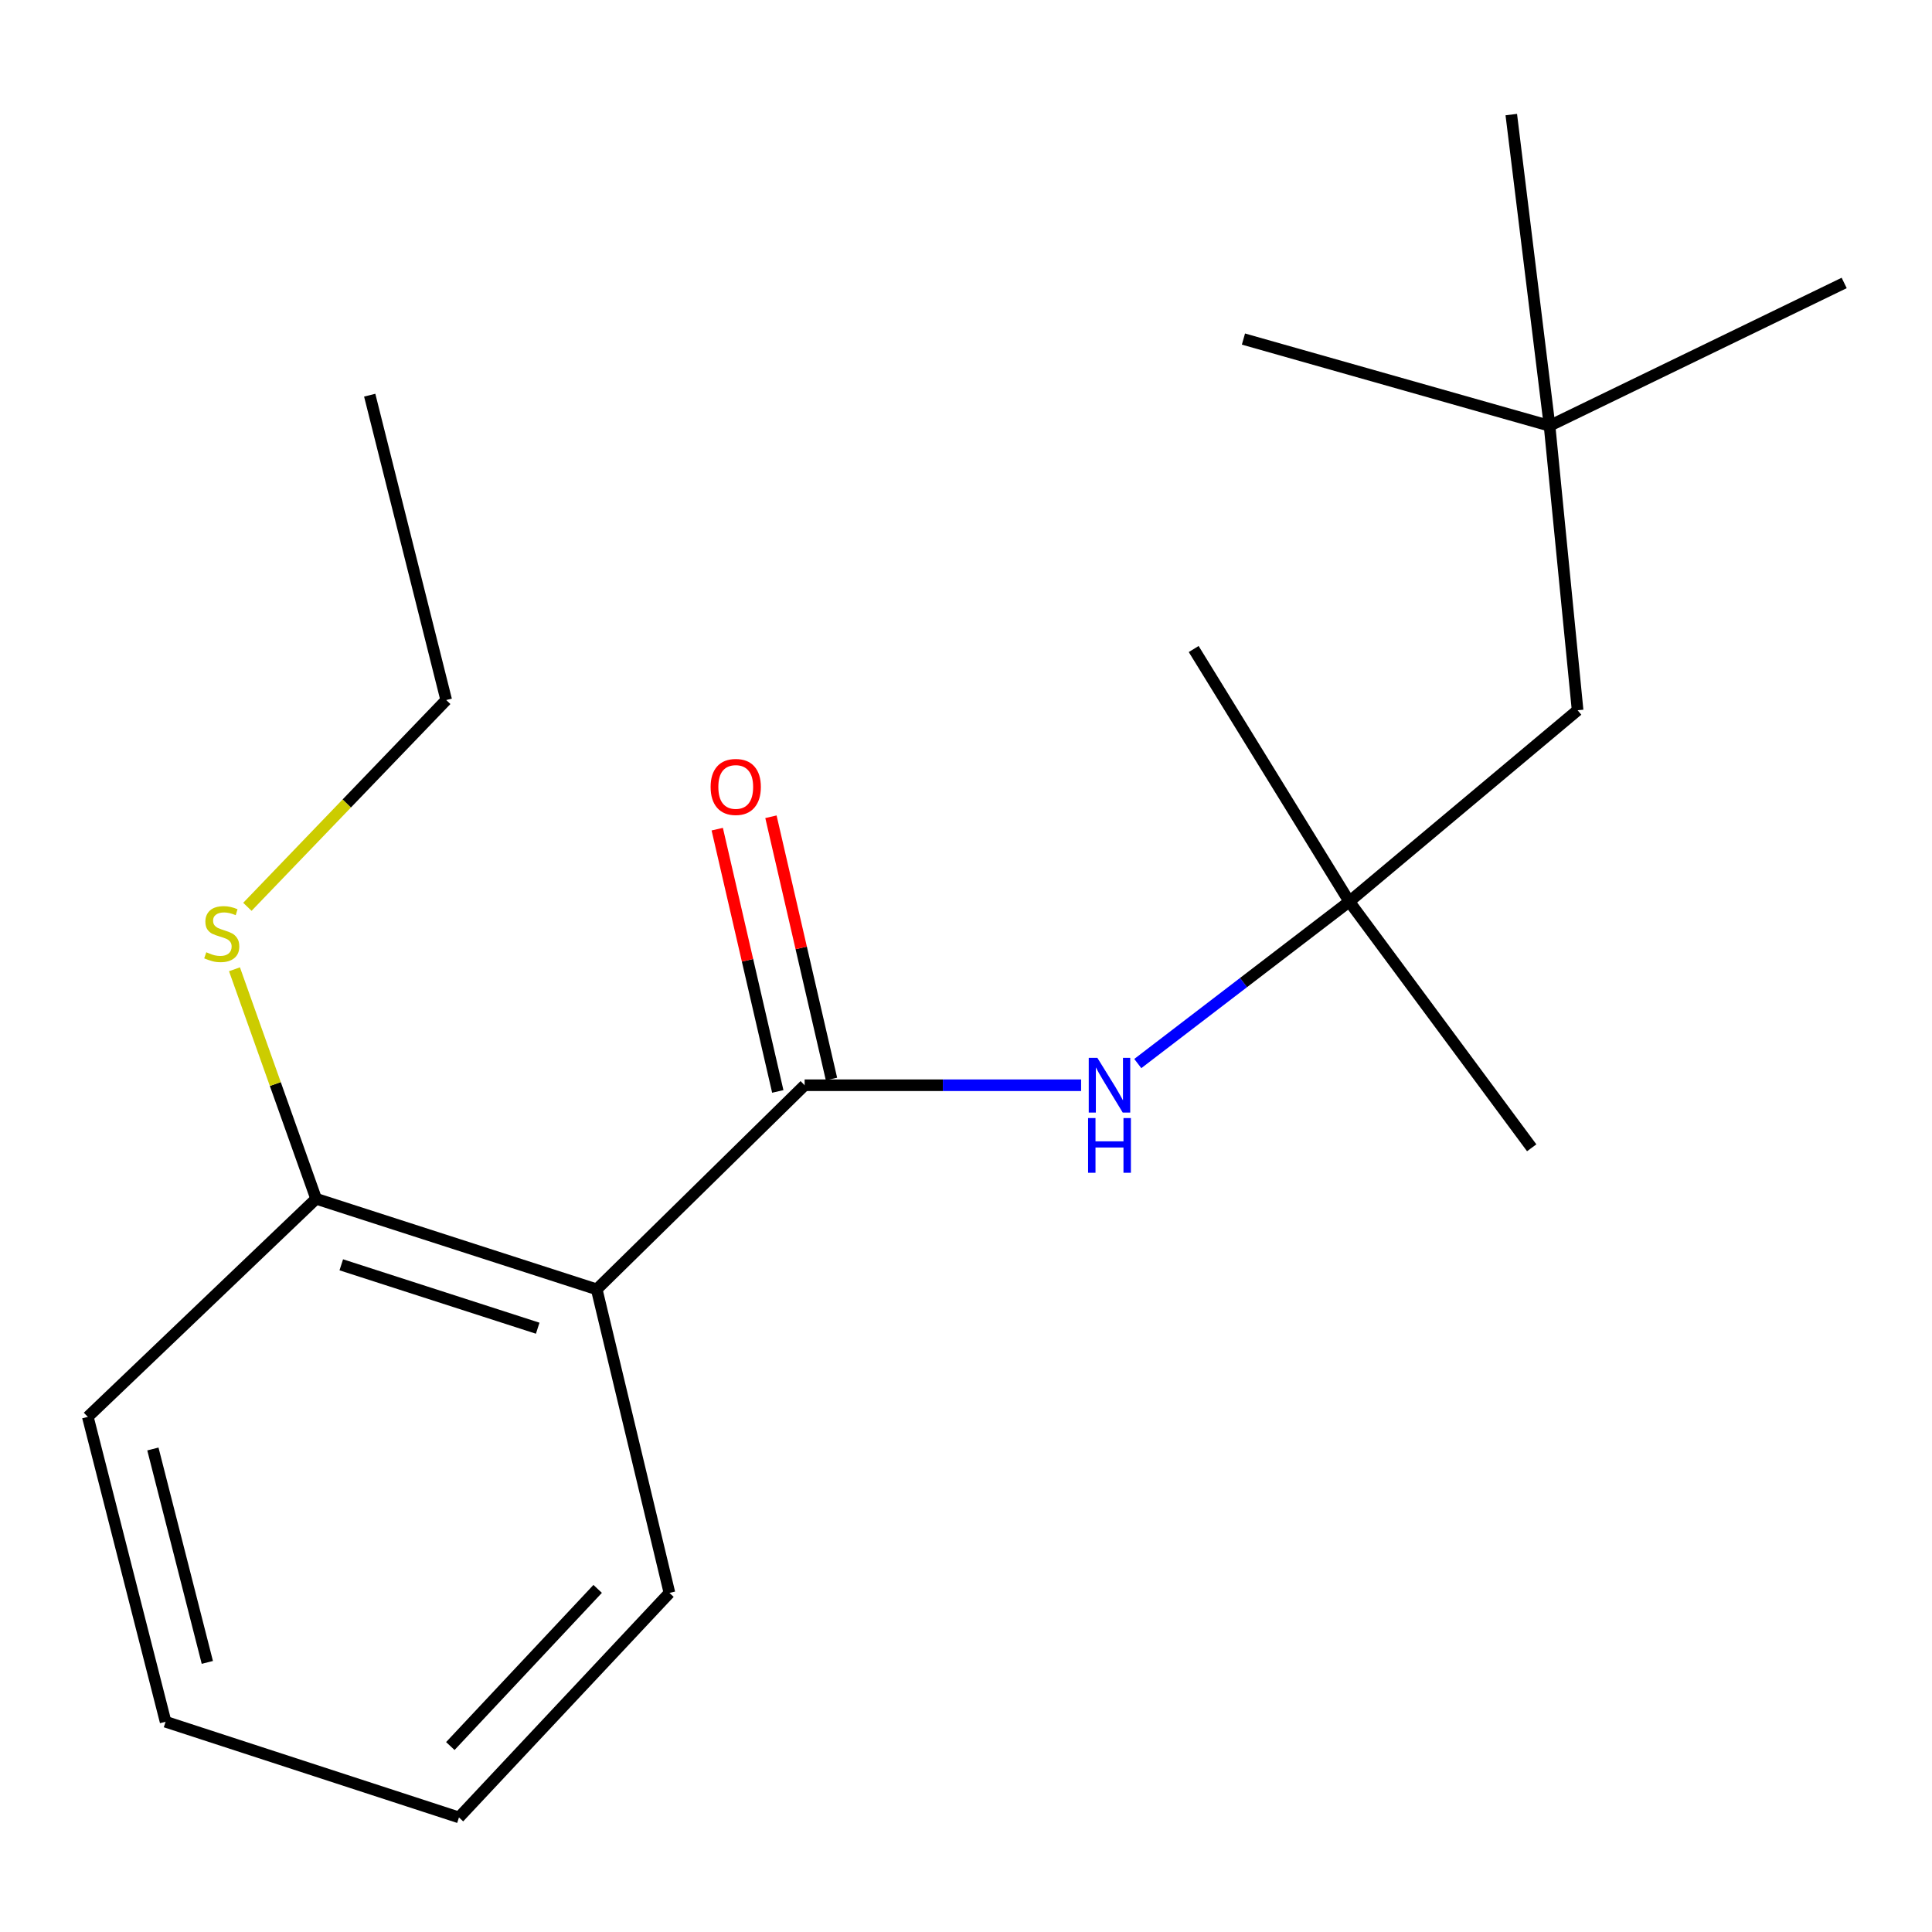 <?xml version='1.0' encoding='iso-8859-1'?>
<svg version='1.1' baseProfile='full'
              xmlns='http://www.w3.org/2000/svg'
                      xmlns:rdkit='http://www.rdkit.org/xml'
                      xmlns:xlink='http://www.w3.org/1999/xlink'
                  xml:space='preserve'
width='1000px' height='1000px' viewBox='0 0 1000 1000'>
<!-- END OF HEADER -->
<rect style='opacity:1.0;fill:#FFFFFF;stroke:none' width='1000' height='1000' x='0' y='0'> </rect>
<path class='bond-0' d='M 416.476,561.715 L 308.863,667.364' style='fill:none;fill-rule:evenodd;stroke:#000000;stroke-width:6px;stroke-linecap:butt;stroke-linejoin:miter;stroke-opacity:1' />
<path class='bond-1' d='M 416.476,561.715 L 488.03,561.715' style='fill:none;fill-rule:evenodd;stroke:#000000;stroke-width:6px;stroke-linecap:butt;stroke-linejoin:miter;stroke-opacity:1' />
<path class='bond-1' d='M 488.03,561.715 L 559.583,561.715' style='fill:none;fill-rule:evenodd;stroke:#0000FF;stroke-width:6px;stroke-linecap:butt;stroke-linejoin:miter;stroke-opacity:1' />
<path class='bond-4' d='M 430.375,558.507 L 414.706,490.629' style='fill:none;fill-rule:evenodd;stroke:#000000;stroke-width:6px;stroke-linecap:butt;stroke-linejoin:miter;stroke-opacity:1' />
<path class='bond-4' d='M 414.706,490.629 L 399.037,422.752' style='fill:none;fill-rule:evenodd;stroke:#FF0000;stroke-width:6px;stroke-linecap:butt;stroke-linejoin:miter;stroke-opacity:1' />
<path class='bond-4' d='M 402.578,564.924 L 386.909,497.046' style='fill:none;fill-rule:evenodd;stroke:#000000;stroke-width:6px;stroke-linecap:butt;stroke-linejoin:miter;stroke-opacity:1' />
<path class='bond-4' d='M 386.909,497.046 L 371.24,429.168' style='fill:none;fill-rule:evenodd;stroke:#FF0000;stroke-width:6px;stroke-linecap:butt;stroke-linejoin:miter;stroke-opacity:1' />
<path class='bond-3' d='M 308.863,667.364 L 163.624,620.483' style='fill:none;fill-rule:evenodd;stroke:#000000;stroke-width:6px;stroke-linecap:butt;stroke-linejoin:miter;stroke-opacity:1' />
<path class='bond-3' d='M 278.314,687.481 L 176.646,654.664' style='fill:none;fill-rule:evenodd;stroke:#000000;stroke-width:6px;stroke-linecap:butt;stroke-linejoin:miter;stroke-opacity:1' />
<path class='bond-8' d='M 308.863,667.364 L 346.504,824.49' style='fill:none;fill-rule:evenodd;stroke:#000000;stroke-width:6px;stroke-linecap:butt;stroke-linejoin:miter;stroke-opacity:1' />
<path class='bond-2' d='M 588.916,550.496 L 643.648,508.575' style='fill:none;fill-rule:evenodd;stroke:#0000FF;stroke-width:6px;stroke-linecap:butt;stroke-linejoin:miter;stroke-opacity:1' />
<path class='bond-2' d='M 643.648,508.575 L 698.38,466.654' style='fill:none;fill-rule:evenodd;stroke:#000000;stroke-width:6px;stroke-linecap:butt;stroke-linejoin:miter;stroke-opacity:1' />
<path class='bond-5' d='M 698.38,466.654 L 816.565,367.63' style='fill:none;fill-rule:evenodd;stroke:#000000;stroke-width:6px;stroke-linecap:butt;stroke-linejoin:miter;stroke-opacity:1' />
<path class='bond-9' d='M 698.38,466.654 L 617.852,335.933' style='fill:none;fill-rule:evenodd;stroke:#000000;stroke-width:6px;stroke-linecap:butt;stroke-linejoin:miter;stroke-opacity:1' />
<path class='bond-10' d='M 698.38,466.654 L 792.808,594.095' style='fill:none;fill-rule:evenodd;stroke:#000000;stroke-width:6px;stroke-linecap:butt;stroke-linejoin:miter;stroke-opacity:1' />
<path class='bond-7' d='M 163.624,620.483 L 142.495,561.088' style='fill:none;fill-rule:evenodd;stroke:#000000;stroke-width:6px;stroke-linecap:butt;stroke-linejoin:miter;stroke-opacity:1' />
<path class='bond-7' d='M 142.495,561.088 L 121.367,501.692' style='fill:none;fill-rule:evenodd;stroke:#CCCC00;stroke-width:6px;stroke-linecap:butt;stroke-linejoin:miter;stroke-opacity:1' />
<path class='bond-11' d='M 163.624,620.483 L 45.455,733.375' style='fill:none;fill-rule:evenodd;stroke:#000000;stroke-width:6px;stroke-linecap:butt;stroke-linejoin:miter;stroke-opacity:1' />
<path class='bond-6' d='M 816.565,367.63 L 802.048,220.394' style='fill:none;fill-rule:evenodd;stroke:#000000;stroke-width:6px;stroke-linecap:butt;stroke-linejoin:miter;stroke-opacity:1' />
<path class='bond-12' d='M 802.048,220.394 L 782.237,59.306' style='fill:none;fill-rule:evenodd;stroke:#000000;stroke-width:6px;stroke-linecap:butt;stroke-linejoin:miter;stroke-opacity:1' />
<path class='bond-13' d='M 802.048,220.394 L 643.607,175.494' style='fill:none;fill-rule:evenodd;stroke:#000000;stroke-width:6px;stroke-linecap:butt;stroke-linejoin:miter;stroke-opacity:1' />
<path class='bond-14' d='M 802.048,220.394 L 954.545,146.459' style='fill:none;fill-rule:evenodd;stroke:#000000;stroke-width:6px;stroke-linecap:butt;stroke-linejoin:miter;stroke-opacity:1' />
<path class='bond-15' d='M 128.048,469.367 L 179.507,415.852' style='fill:none;fill-rule:evenodd;stroke:#CCCC00;stroke-width:6px;stroke-linecap:butt;stroke-linejoin:miter;stroke-opacity:1' />
<path class='bond-15' d='M 179.507,415.852 L 230.966,362.337' style='fill:none;fill-rule:evenodd;stroke:#000000;stroke-width:6px;stroke-linecap:butt;stroke-linejoin:miter;stroke-opacity:1' />
<path class='bond-16' d='M 346.504,824.49 L 237.559,940.694' style='fill:none;fill-rule:evenodd;stroke:#000000;stroke-width:6px;stroke-linecap:butt;stroke-linejoin:miter;stroke-opacity:1' />
<path class='bond-16' d='M 309.35,822.408 L 233.089,903.751' style='fill:none;fill-rule:evenodd;stroke:#000000;stroke-width:6px;stroke-linecap:butt;stroke-linejoin:miter;stroke-opacity:1' />
<path class='bond-19' d='M 45.455,733.375 L 85.711,891.182' style='fill:none;fill-rule:evenodd;stroke:#000000;stroke-width:6px;stroke-linecap:butt;stroke-linejoin:miter;stroke-opacity:1' />
<path class='bond-19' d='M 79.136,749.994 L 107.315,860.459' style='fill:none;fill-rule:evenodd;stroke:#000000;stroke-width:6px;stroke-linecap:butt;stroke-linejoin:miter;stroke-opacity:1' />
<path class='bond-17' d='M 230.966,362.337 L 191.359,204.545' style='fill:none;fill-rule:evenodd;stroke:#000000;stroke-width:6px;stroke-linecap:butt;stroke-linejoin:miter;stroke-opacity:1' />
<path class='bond-18' d='M 237.559,940.694 L 85.711,891.182' style='fill:none;fill-rule:evenodd;stroke:#000000;stroke-width:6px;stroke-linecap:butt;stroke-linejoin:miter;stroke-opacity:1' />
<path  class='atom-2' d='M 568.008 547.555
L 577.288 562.555
Q 578.208 564.035, 579.688 566.715
Q 581.168 569.395, 581.248 569.555
L 581.248 547.555
L 585.008 547.555
L 585.008 575.875
L 581.128 575.875
L 571.168 559.475
Q 570.008 557.555, 568.768 555.355
Q 567.568 553.155, 567.208 552.475
L 567.208 575.875
L 563.528 575.875
L 563.528 547.555
L 568.008 547.555
' fill='#0000FF'/>
<path  class='atom-2' d='M 563.188 578.707
L 567.028 578.707
L 567.028 590.747
L 581.508 590.747
L 581.508 578.707
L 585.348 578.707
L 585.348 607.027
L 581.508 607.027
L 581.508 593.947
L 567.028 593.947
L 567.028 607.027
L 563.188 607.027
L 563.188 578.707
' fill='#0000FF'/>
<path  class='atom-5' d='M 367.817 407.317
Q 367.817 400.517, 371.177 396.717
Q 374.537 392.917, 380.817 392.917
Q 387.097 392.917, 390.457 396.717
Q 393.817 400.517, 393.817 407.317
Q 393.817 414.197, 390.417 418.117
Q 387.017 421.997, 380.817 421.997
Q 374.577 421.997, 371.177 418.117
Q 367.817 414.237, 367.817 407.317
M 380.817 418.797
Q 385.137 418.797, 387.457 415.917
Q 389.817 412.997, 389.817 407.317
Q 389.817 401.757, 387.457 398.957
Q 385.137 396.117, 380.817 396.117
Q 376.497 396.117, 374.137 398.917
Q 371.817 401.717, 371.817 407.317
Q 371.817 413.037, 374.137 415.917
Q 376.497 418.797, 380.817 418.797
' fill='#FF0000'/>
<path  class='atom-8' d='M 106.777 492.889
Q 107.097 493.009, 108.417 493.569
Q 109.737 494.129, 111.177 494.489
Q 112.657 494.809, 114.097 494.809
Q 116.777 494.809, 118.337 493.529
Q 119.897 492.209, 119.897 489.929
Q 119.897 488.369, 119.097 487.409
Q 118.337 486.449, 117.137 485.929
Q 115.937 485.409, 113.937 484.809
Q 111.417 484.049, 109.897 483.329
Q 108.417 482.609, 107.337 481.089
Q 106.297 479.569, 106.297 477.009
Q 106.297 473.449, 108.697 471.249
Q 111.137 469.049, 115.937 469.049
Q 119.217 469.049, 122.937 470.609
L 122.017 473.689
Q 118.617 472.289, 116.057 472.289
Q 113.297 472.289, 111.777 473.449
Q 110.257 474.569, 110.297 476.529
Q 110.297 478.049, 111.057 478.969
Q 111.857 479.889, 112.977 480.409
Q 114.137 480.929, 116.057 481.529
Q 118.617 482.329, 120.137 483.129
Q 121.657 483.929, 122.737 485.569
Q 123.857 487.169, 123.857 489.929
Q 123.857 493.849, 121.217 495.969
Q 118.617 498.049, 114.257 498.049
Q 111.737 498.049, 109.817 497.489
Q 107.937 496.969, 105.697 496.049
L 106.777 492.889
' fill='#CCCC00'/>
</svg>
